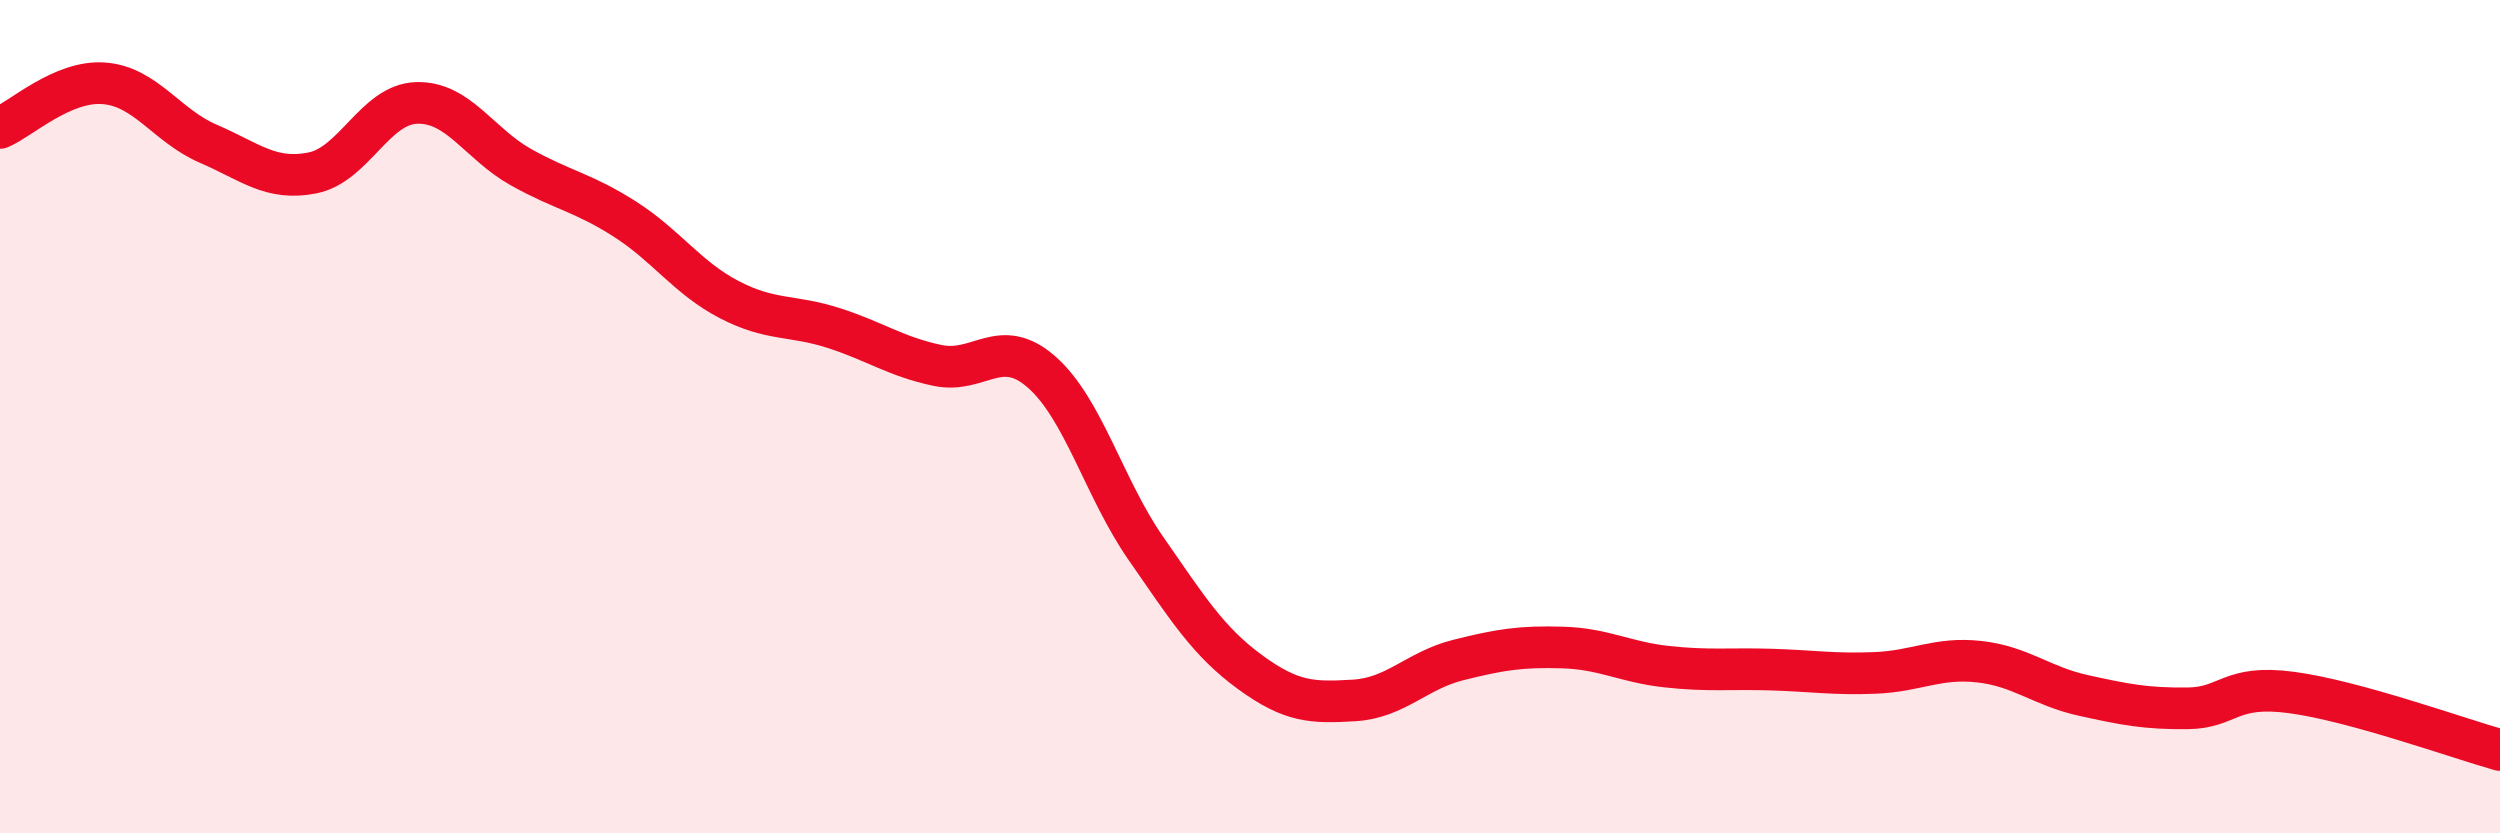 
    <svg width="60" height="20" viewBox="0 0 60 20" xmlns="http://www.w3.org/2000/svg">
      <path
        d="M 0,3.07 C 0.5,2.86 1.5,1.92 2.5,2 C 3.5,2.08 4,3.02 5,3.45 C 6,3.88 6.5,4.35 7.5,4.15 C 8.5,3.95 9,2.5 10,2.47 C 11,2.44 11.5,3.45 12.5,4.01 C 13.5,4.57 14,4.62 15,5.26 C 16,5.9 16.5,6.67 17.5,7.19 C 18.5,7.71 19,7.55 20,7.87 C 21,8.19 21.5,8.56 22.5,8.77 C 23.5,8.98 24,8.05 25,8.93 C 26,9.81 26.5,11.72 27.5,13.16 C 28.5,14.6 29,15.4 30,16.13 C 31,16.86 31.5,16.87 32.5,16.81 C 33.5,16.75 34,16.09 35,15.84 C 36,15.59 36.5,15.51 37.5,15.54 C 38.5,15.57 39,15.89 40,16 C 41,16.11 41.5,16.04 42.5,16.07 C 43.5,16.1 44,16.19 45,16.15 C 46,16.11 46.5,15.77 47.5,15.88 C 48.5,15.99 49,16.47 50,16.69 C 51,16.91 51.5,17.01 52.5,17 C 53.5,16.99 53.5,16.42 55,16.62 C 56.5,16.82 59,17.72 60,18L60 20L0 20Z"
        fill="#EB0A25"
        opacity="0.1"
        stroke-linecap="round"
        stroke-linejoin="round"
      />
      <path
        d="M 0,3.07 C 0.5,2.86 1.5,1.92 2.5,2 C 3.5,2.08 4,3.02 5,3.45 C 6,3.88 6.5,4.35 7.5,4.15 C 8.5,3.95 9,2.5 10,2.47 C 11,2.44 11.5,3.45 12.5,4.01 C 13.5,4.57 14,4.62 15,5.26 C 16,5.9 16.5,6.67 17.5,7.19 C 18.5,7.71 19,7.55 20,7.87 C 21,8.19 21.5,8.56 22.5,8.77 C 23.5,8.98 24,8.05 25,8.93 C 26,9.81 26.5,11.72 27.5,13.16 C 28.5,14.6 29,15.4 30,16.13 C 31,16.86 31.5,16.87 32.5,16.81 C 33.5,16.75 34,16.09 35,15.84 C 36,15.59 36.5,15.51 37.5,15.54 C 38.5,15.57 39,15.89 40,16 C 41,16.11 41.5,16.04 42.5,16.07 C 43.5,16.1 44,16.19 45,16.15 C 46,16.11 46.5,15.77 47.5,15.88 C 48.5,15.99 49,16.47 50,16.69 C 51,16.91 51.5,17.01 52.5,17 C 53.5,16.99 53.5,16.42 55,16.62 C 56.5,16.82 59,17.72 60,18"
        stroke="#EB0A25"
        stroke-width="1"
        fill="none"
        stroke-linecap="round"
        stroke-linejoin="round"
      />
    </svg>
  